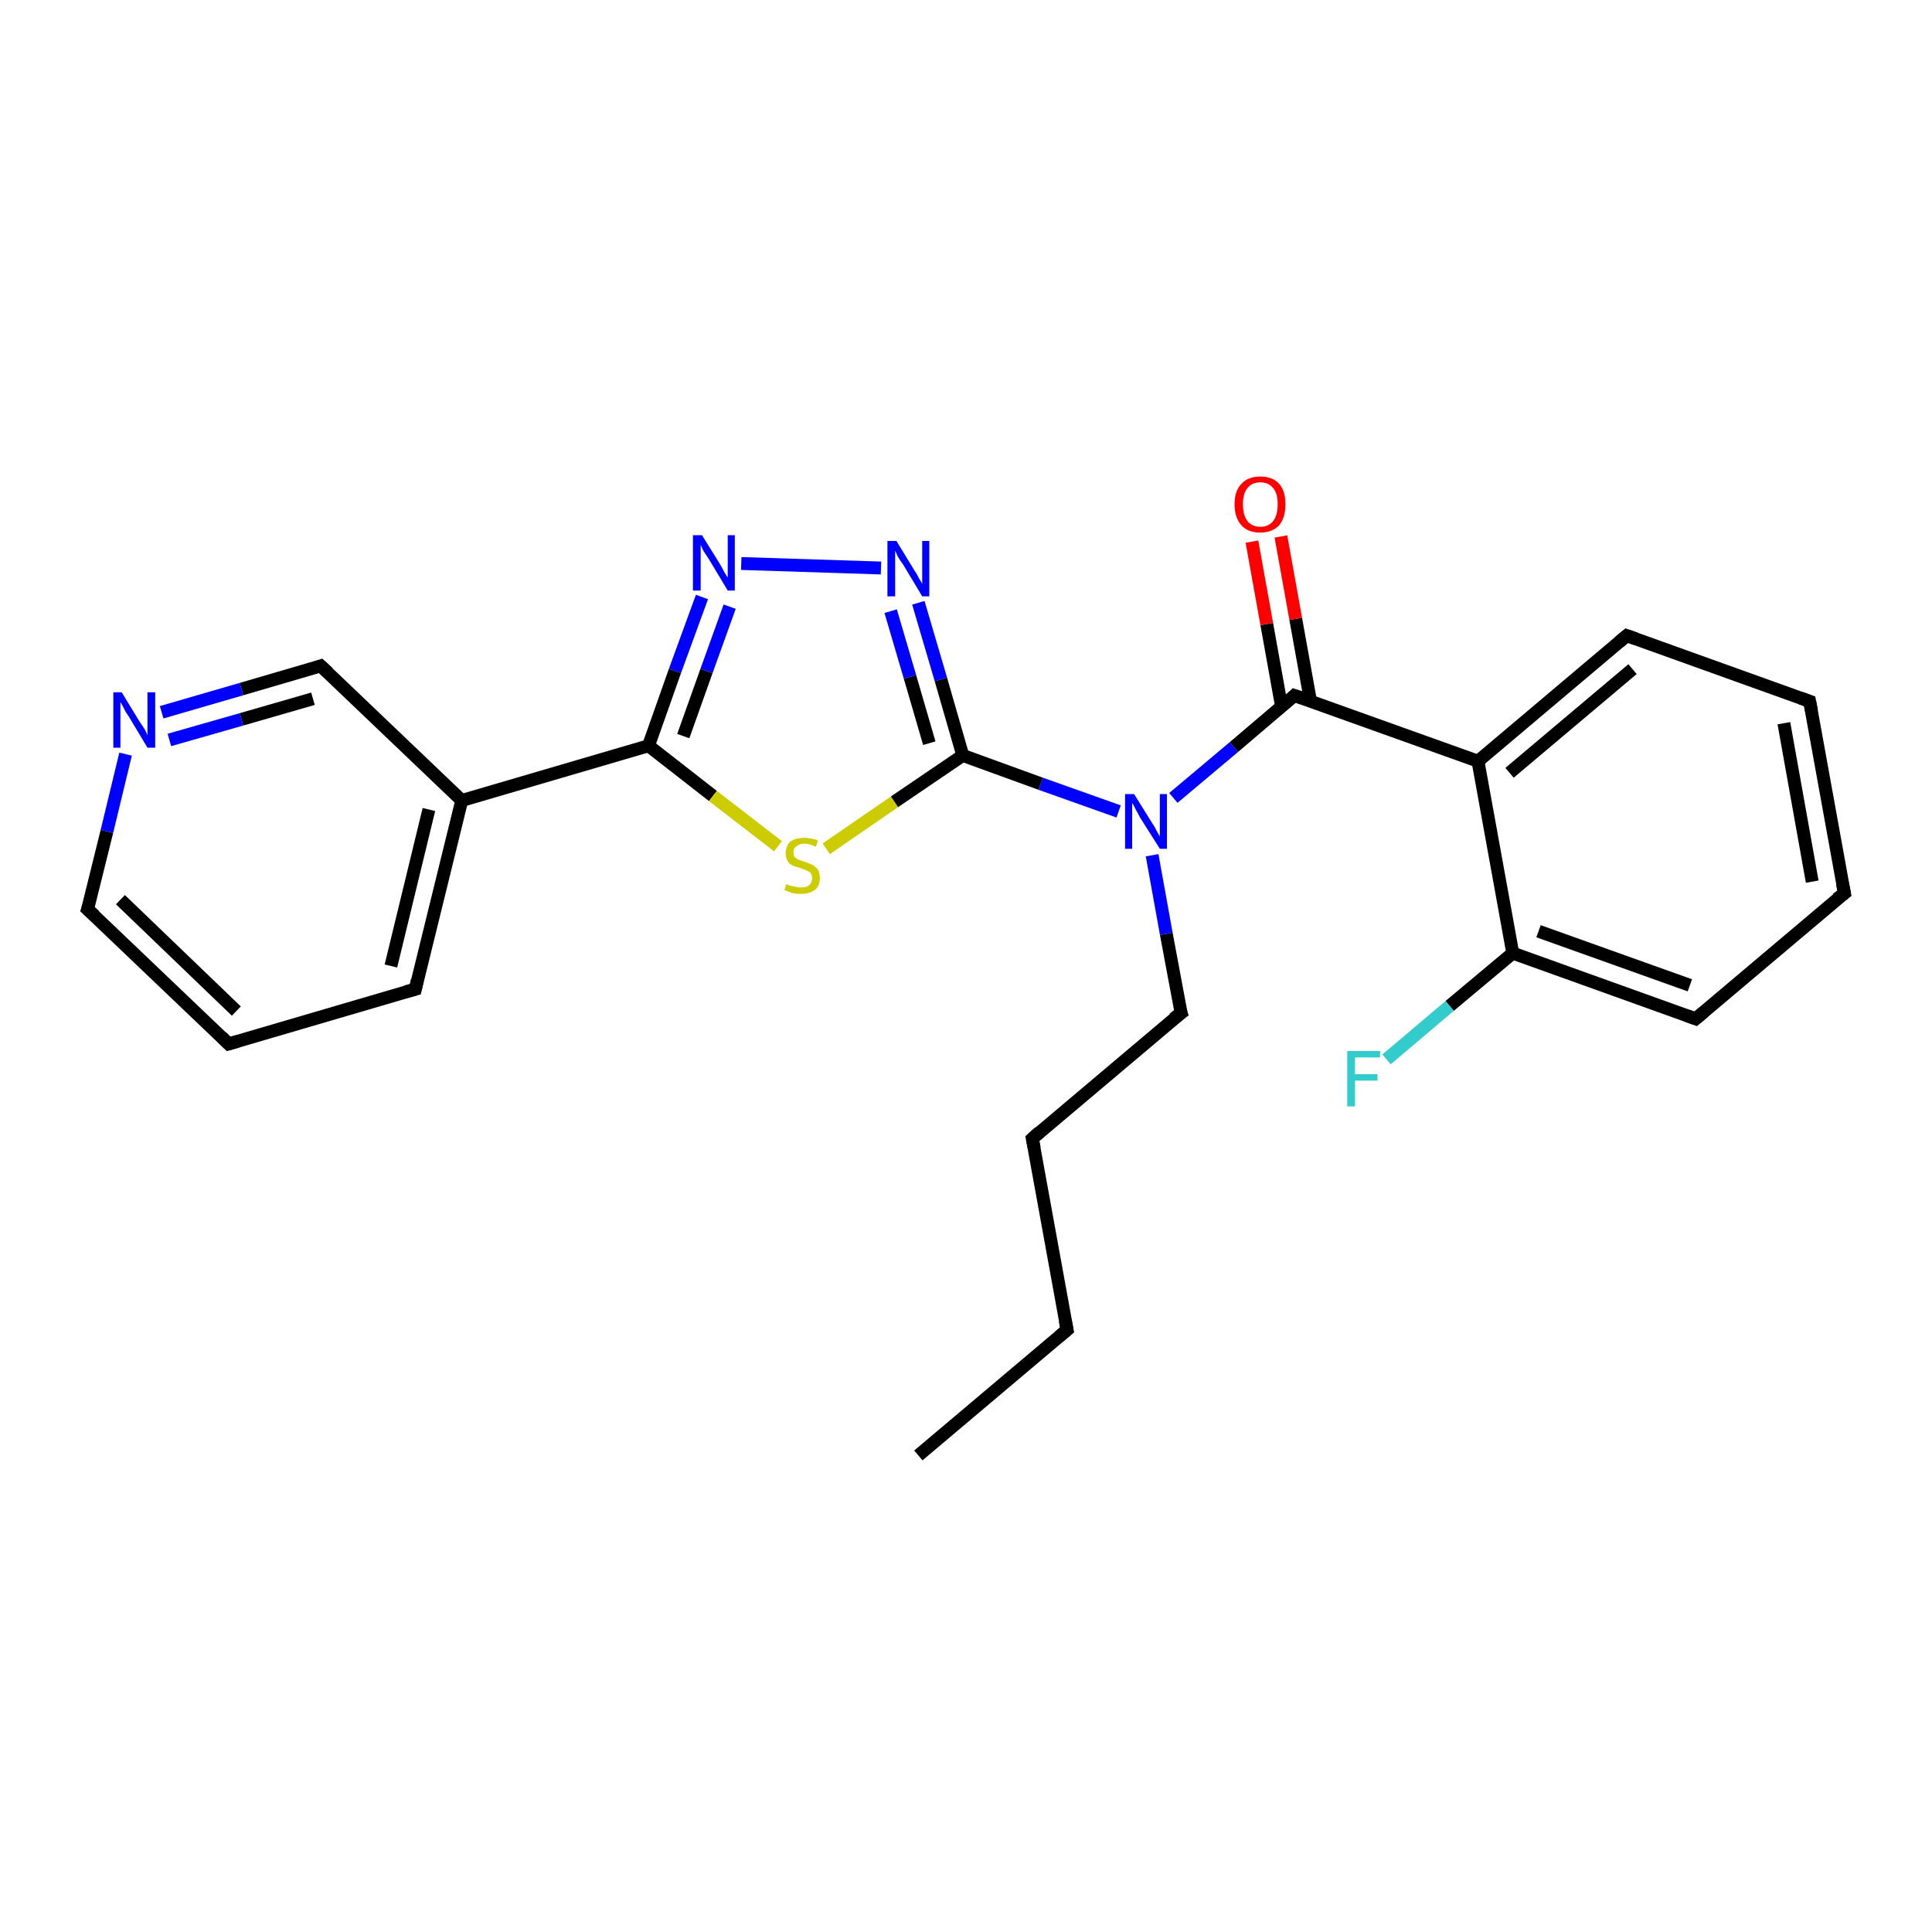 <?xml version='1.0' encoding='iso-8859-1'?>
<svg version='1.1' baseProfile='full'
              xmlns='http://www.w3.org/2000/svg'
                      xmlns:rdkit='http://www.rdkit.org/xml'
                      xmlns:xlink='http://www.w3.org/1999/xlink'
                  xml:space='preserve'
width='300px' height='300px' viewBox='0 0 300 300'>
<!-- END OF HEADER -->
<rect style='opacity:1.0;fill:#FFFFFF;stroke:none' width='300.0' height='300.0' x='0.0' y='0.0'> </rect>
<path class='bond-0 atom-0 atom-1' d='M 142.6,226.0 L 165.7,206.5' style='fill:none;fill-rule:evenodd;stroke:#000000;stroke-width:2.0px;stroke-linecap:butt;stroke-linejoin:miter;stroke-opacity:1' />
<path class='bond-1 atom-1 atom-2' d='M 165.7,206.5 L 160.3,176.8' style='fill:none;fill-rule:evenodd;stroke:#000000;stroke-width:2.0px;stroke-linecap:butt;stroke-linejoin:miter;stroke-opacity:1' />
<path class='bond-2 atom-2 atom-3' d='M 160.3,176.8 L 183.4,157.3' style='fill:none;fill-rule:evenodd;stroke:#000000;stroke-width:2.0px;stroke-linecap:butt;stroke-linejoin:miter;stroke-opacity:1' />
<path class='bond-3 atom-3 atom-4' d='M 183.4,157.3 L 181.1,145.0' style='fill:none;fill-rule:evenodd;stroke:#000000;stroke-width:2.0px;stroke-linecap:butt;stroke-linejoin:miter;stroke-opacity:1' />
<path class='bond-3 atom-3 atom-4' d='M 181.1,145.0 L 178.9,132.8' style='fill:none;fill-rule:evenodd;stroke:#0000FF;stroke-width:2.0px;stroke-linecap:butt;stroke-linejoin:miter;stroke-opacity:1' />
<path class='bond-4 atom-4 atom-5' d='M 182.2,123.9 L 191.6,116.0' style='fill:none;fill-rule:evenodd;stroke:#0000FF;stroke-width:2.0px;stroke-linecap:butt;stroke-linejoin:miter;stroke-opacity:1' />
<path class='bond-4 atom-4 atom-5' d='M 191.6,116.0 L 201.0,108.0' style='fill:none;fill-rule:evenodd;stroke:#000000;stroke-width:2.0px;stroke-linecap:butt;stroke-linejoin:miter;stroke-opacity:1' />
<path class='bond-5 atom-5 atom-6' d='M 203.5,108.9 L 201.2,96.1' style='fill:none;fill-rule:evenodd;stroke:#000000;stroke-width:2.0px;stroke-linecap:butt;stroke-linejoin:miter;stroke-opacity:1' />
<path class='bond-5 atom-5 atom-6' d='M 201.2,96.1 L 198.9,83.3' style='fill:none;fill-rule:evenodd;stroke:#FF0000;stroke-width:2.0px;stroke-linecap:butt;stroke-linejoin:miter;stroke-opacity:1' />
<path class='bond-5 atom-5 atom-6' d='M 199.0,109.7 L 196.7,96.9' style='fill:none;fill-rule:evenodd;stroke:#000000;stroke-width:2.0px;stroke-linecap:butt;stroke-linejoin:miter;stroke-opacity:1' />
<path class='bond-5 atom-5 atom-6' d='M 196.7,96.9 L 194.4,84.1' style='fill:none;fill-rule:evenodd;stroke:#FF0000;stroke-width:2.0px;stroke-linecap:butt;stroke-linejoin:miter;stroke-opacity:1' />
<path class='bond-6 atom-5 atom-7' d='M 201.0,108.0 L 229.5,118.2' style='fill:none;fill-rule:evenodd;stroke:#000000;stroke-width:2.0px;stroke-linecap:butt;stroke-linejoin:miter;stroke-opacity:1' />
<path class='bond-7 atom-7 atom-8' d='M 229.5,118.2 L 252.6,98.7' style='fill:none;fill-rule:evenodd;stroke:#000000;stroke-width:2.0px;stroke-linecap:butt;stroke-linejoin:miter;stroke-opacity:1' />
<path class='bond-7 atom-7 atom-8' d='M 234.4,120.0 L 253.5,103.9' style='fill:none;fill-rule:evenodd;stroke:#000000;stroke-width:2.0px;stroke-linecap:butt;stroke-linejoin:miter;stroke-opacity:1' />
<path class='bond-8 atom-8 atom-9' d='M 252.6,98.7 L 281.0,108.9' style='fill:none;fill-rule:evenodd;stroke:#000000;stroke-width:2.0px;stroke-linecap:butt;stroke-linejoin:miter;stroke-opacity:1' />
<path class='bond-9 atom-9 atom-10' d='M 281.0,108.9 L 286.4,138.7' style='fill:none;fill-rule:evenodd;stroke:#000000;stroke-width:2.0px;stroke-linecap:butt;stroke-linejoin:miter;stroke-opacity:1' />
<path class='bond-9 atom-9 atom-10' d='M 277.0,112.3 L 281.4,136.9' style='fill:none;fill-rule:evenodd;stroke:#000000;stroke-width:2.0px;stroke-linecap:butt;stroke-linejoin:miter;stroke-opacity:1' />
<path class='bond-10 atom-10 atom-11' d='M 286.4,138.7 L 263.3,158.2' style='fill:none;fill-rule:evenodd;stroke:#000000;stroke-width:2.0px;stroke-linecap:butt;stroke-linejoin:miter;stroke-opacity:1' />
<path class='bond-11 atom-11 atom-12' d='M 263.3,158.2 L 234.9,148.0' style='fill:none;fill-rule:evenodd;stroke:#000000;stroke-width:2.0px;stroke-linecap:butt;stroke-linejoin:miter;stroke-opacity:1' />
<path class='bond-11 atom-11 atom-12' d='M 262.4,153.0 L 238.9,144.6' style='fill:none;fill-rule:evenodd;stroke:#000000;stroke-width:2.0px;stroke-linecap:butt;stroke-linejoin:miter;stroke-opacity:1' />
<path class='bond-12 atom-12 atom-13' d='M 234.9,148.0 L 225.1,156.2' style='fill:none;fill-rule:evenodd;stroke:#000000;stroke-width:2.0px;stroke-linecap:butt;stroke-linejoin:miter;stroke-opacity:1' />
<path class='bond-12 atom-12 atom-13' d='M 225.1,156.2 L 215.3,164.5' style='fill:none;fill-rule:evenodd;stroke:#33CCCC;stroke-width:2.0px;stroke-linecap:butt;stroke-linejoin:miter;stroke-opacity:1' />
<path class='bond-13 atom-4 atom-14' d='M 173.7,126.0 L 161.6,121.7' style='fill:none;fill-rule:evenodd;stroke:#0000FF;stroke-width:2.0px;stroke-linecap:butt;stroke-linejoin:miter;stroke-opacity:1' />
<path class='bond-13 atom-4 atom-14' d='M 161.6,121.7 L 149.5,117.3' style='fill:none;fill-rule:evenodd;stroke:#000000;stroke-width:2.0px;stroke-linecap:butt;stroke-linejoin:miter;stroke-opacity:1' />
<path class='bond-14 atom-14 atom-15' d='M 149.5,117.3 L 146.1,105.5' style='fill:none;fill-rule:evenodd;stroke:#000000;stroke-width:2.0px;stroke-linecap:butt;stroke-linejoin:miter;stroke-opacity:1' />
<path class='bond-14 atom-14 atom-15' d='M 146.1,105.5 L 142.6,93.6' style='fill:none;fill-rule:evenodd;stroke:#0000FF;stroke-width:2.0px;stroke-linecap:butt;stroke-linejoin:miter;stroke-opacity:1' />
<path class='bond-14 atom-14 atom-15' d='M 144.3,115.4 L 141.3,105.1' style='fill:none;fill-rule:evenodd;stroke:#000000;stroke-width:2.0px;stroke-linecap:butt;stroke-linejoin:miter;stroke-opacity:1' />
<path class='bond-14 atom-14 atom-15' d='M 141.3,105.1 L 138.3,94.9' style='fill:none;fill-rule:evenodd;stroke:#0000FF;stroke-width:2.0px;stroke-linecap:butt;stroke-linejoin:miter;stroke-opacity:1' />
<path class='bond-15 atom-15 atom-16' d='M 136.8,88.2 L 115.1,87.5' style='fill:none;fill-rule:evenodd;stroke:#0000FF;stroke-width:2.0px;stroke-linecap:butt;stroke-linejoin:miter;stroke-opacity:1' />
<path class='bond-16 atom-16 atom-17' d='M 109.0,92.7 L 104.8,104.2' style='fill:none;fill-rule:evenodd;stroke:#0000FF;stroke-width:2.0px;stroke-linecap:butt;stroke-linejoin:miter;stroke-opacity:1' />
<path class='bond-16 atom-16 atom-17' d='M 104.8,104.2 L 100.7,115.8' style='fill:none;fill-rule:evenodd;stroke:#000000;stroke-width:2.0px;stroke-linecap:butt;stroke-linejoin:miter;stroke-opacity:1' />
<path class='bond-16 atom-16 atom-17' d='M 113.3,94.2 L 109.7,104.2' style='fill:none;fill-rule:evenodd;stroke:#0000FF;stroke-width:2.0px;stroke-linecap:butt;stroke-linejoin:miter;stroke-opacity:1' />
<path class='bond-16 atom-16 atom-17' d='M 109.7,104.2 L 106.1,114.3' style='fill:none;fill-rule:evenodd;stroke:#000000;stroke-width:2.0px;stroke-linecap:butt;stroke-linejoin:miter;stroke-opacity:1' />
<path class='bond-17 atom-17 atom-18' d='M 100.7,115.8 L 110.7,123.6' style='fill:none;fill-rule:evenodd;stroke:#000000;stroke-width:2.0px;stroke-linecap:butt;stroke-linejoin:miter;stroke-opacity:1' />
<path class='bond-17 atom-17 atom-18' d='M 110.7,123.6 L 120.8,131.4' style='fill:none;fill-rule:evenodd;stroke:#CCCC00;stroke-width:2.0px;stroke-linecap:butt;stroke-linejoin:miter;stroke-opacity:1' />
<path class='bond-18 atom-17 atom-19' d='M 100.7,115.8 L 71.7,124.3' style='fill:none;fill-rule:evenodd;stroke:#000000;stroke-width:2.0px;stroke-linecap:butt;stroke-linejoin:miter;stroke-opacity:1' />
<path class='bond-19 atom-19 atom-20' d='M 71.7,124.3 L 64.5,153.6' style='fill:none;fill-rule:evenodd;stroke:#000000;stroke-width:2.0px;stroke-linecap:butt;stroke-linejoin:miter;stroke-opacity:1' />
<path class='bond-19 atom-19 atom-20' d='M 66.6,125.7 L 60.7,150.0' style='fill:none;fill-rule:evenodd;stroke:#000000;stroke-width:2.0px;stroke-linecap:butt;stroke-linejoin:miter;stroke-opacity:1' />
<path class='bond-20 atom-20 atom-21' d='M 64.5,153.6 L 35.5,162.1' style='fill:none;fill-rule:evenodd;stroke:#000000;stroke-width:2.0px;stroke-linecap:butt;stroke-linejoin:miter;stroke-opacity:1' />
<path class='bond-21 atom-21 atom-22' d='M 35.5,162.1 L 13.6,141.2' style='fill:none;fill-rule:evenodd;stroke:#000000;stroke-width:2.0px;stroke-linecap:butt;stroke-linejoin:miter;stroke-opacity:1' />
<path class='bond-21 atom-21 atom-22' d='M 36.7,157.0 L 18.7,139.7' style='fill:none;fill-rule:evenodd;stroke:#000000;stroke-width:2.0px;stroke-linecap:butt;stroke-linejoin:miter;stroke-opacity:1' />
<path class='bond-22 atom-22 atom-23' d='M 13.6,141.2 L 16.6,129.1' style='fill:none;fill-rule:evenodd;stroke:#000000;stroke-width:2.0px;stroke-linecap:butt;stroke-linejoin:miter;stroke-opacity:1' />
<path class='bond-22 atom-22 atom-23' d='M 16.6,129.1 L 19.5,117.1' style='fill:none;fill-rule:evenodd;stroke:#0000FF;stroke-width:2.0px;stroke-linecap:butt;stroke-linejoin:miter;stroke-opacity:1' />
<path class='bond-23 atom-23 atom-24' d='M 25.1,110.6 L 37.5,107.0' style='fill:none;fill-rule:evenodd;stroke:#0000FF;stroke-width:2.0px;stroke-linecap:butt;stroke-linejoin:miter;stroke-opacity:1' />
<path class='bond-23 atom-23 atom-24' d='M 37.5,107.0 L 49.8,103.4' style='fill:none;fill-rule:evenodd;stroke:#000000;stroke-width:2.0px;stroke-linecap:butt;stroke-linejoin:miter;stroke-opacity:1' />
<path class='bond-23 atom-23 atom-24' d='M 26.3,114.9 L 37.5,111.7' style='fill:none;fill-rule:evenodd;stroke:#0000FF;stroke-width:2.0px;stroke-linecap:butt;stroke-linejoin:miter;stroke-opacity:1' />
<path class='bond-23 atom-23 atom-24' d='M 37.5,111.7 L 48.6,108.5' style='fill:none;fill-rule:evenodd;stroke:#000000;stroke-width:2.0px;stroke-linecap:butt;stroke-linejoin:miter;stroke-opacity:1' />
<path class='bond-24 atom-12 atom-7' d='M 234.9,148.0 L 229.5,118.2' style='fill:none;fill-rule:evenodd;stroke:#000000;stroke-width:2.0px;stroke-linecap:butt;stroke-linejoin:miter;stroke-opacity:1' />
<path class='bond-25 atom-18 atom-14' d='M 128.3,131.8 L 138.9,124.5' style='fill:none;fill-rule:evenodd;stroke:#CCCC00;stroke-width:2.0px;stroke-linecap:butt;stroke-linejoin:miter;stroke-opacity:1' />
<path class='bond-25 atom-18 atom-14' d='M 138.9,124.5 L 149.5,117.3' style='fill:none;fill-rule:evenodd;stroke:#000000;stroke-width:2.0px;stroke-linecap:butt;stroke-linejoin:miter;stroke-opacity:1' />
<path class='bond-26 atom-24 atom-19' d='M 49.8,103.4 L 71.7,124.3' style='fill:none;fill-rule:evenodd;stroke:#000000;stroke-width:2.0px;stroke-linecap:butt;stroke-linejoin:miter;stroke-opacity:1' />
<path d='M 164.5,207.5 L 165.7,206.5 L 165.4,205.0' style='fill:none;stroke:#000000;stroke-width:2.0px;stroke-linecap:butt;stroke-linejoin:miter;stroke-opacity:1;' />
<path d='M 160.6,178.3 L 160.3,176.8 L 161.4,175.8' style='fill:none;stroke:#000000;stroke-width:2.0px;stroke-linecap:butt;stroke-linejoin:miter;stroke-opacity:1;' />
<path d='M 182.2,158.2 L 183.4,157.3 L 183.2,156.7' style='fill:none;stroke:#000000;stroke-width:2.0px;stroke-linecap:butt;stroke-linejoin:miter;stroke-opacity:1;' />
<path d='M 200.6,108.4 L 201.0,108.0 L 202.5,108.5' style='fill:none;stroke:#000000;stroke-width:2.0px;stroke-linecap:butt;stroke-linejoin:miter;stroke-opacity:1;' />
<path d='M 251.4,99.7 L 252.6,98.7 L 254.0,99.2' style='fill:none;stroke:#000000;stroke-width:2.0px;stroke-linecap:butt;stroke-linejoin:miter;stroke-opacity:1;' />
<path d='M 279.6,108.4 L 281.0,108.9 L 281.3,110.4' style='fill:none;stroke:#000000;stroke-width:2.0px;stroke-linecap:butt;stroke-linejoin:miter;stroke-opacity:1;' />
<path d='M 286.1,137.2 L 286.4,138.7 L 285.2,139.6' style='fill:none;stroke:#000000;stroke-width:2.0px;stroke-linecap:butt;stroke-linejoin:miter;stroke-opacity:1;' />
<path d='M 264.5,157.2 L 263.3,158.2 L 261.9,157.7' style='fill:none;stroke:#000000;stroke-width:2.0px;stroke-linecap:butt;stroke-linejoin:miter;stroke-opacity:1;' />
<path d='M 64.8,152.2 L 64.5,153.6 L 63.0,154.0' style='fill:none;stroke:#000000;stroke-width:2.0px;stroke-linecap:butt;stroke-linejoin:miter;stroke-opacity:1;' />
<path d='M 36.9,161.7 L 35.5,162.1 L 34.4,161.0' style='fill:none;stroke:#000000;stroke-width:2.0px;stroke-linecap:butt;stroke-linejoin:miter;stroke-opacity:1;' />
<path d='M 14.7,142.2 L 13.6,141.2 L 13.8,140.6' style='fill:none;stroke:#000000;stroke-width:2.0px;stroke-linecap:butt;stroke-linejoin:miter;stroke-opacity:1;' />
<path d='M 49.2,103.6 L 49.8,103.4 L 50.9,104.4' style='fill:none;stroke:#000000;stroke-width:2.0px;stroke-linecap:butt;stroke-linejoin:miter;stroke-opacity:1;' />
<path class='atom-4' d='M 176.1 123.3
L 178.9 127.8
Q 179.2 128.2, 179.6 129.0
Q 180.1 129.9, 180.1 129.9
L 180.1 123.3
L 181.2 123.3
L 181.2 131.8
L 180.1 131.8
L 177.0 126.9
Q 176.7 126.3, 176.3 125.6
Q 176.0 124.9, 175.8 124.7
L 175.8 131.8
L 174.7 131.8
L 174.7 123.3
L 176.1 123.3
' fill='#0000FF'/>
<path class='atom-6' d='M 191.7 78.3
Q 191.7 76.2, 192.8 75.1
Q 193.8 74.0, 195.7 74.0
Q 197.6 74.0, 198.6 75.1
Q 199.6 76.2, 199.6 78.3
Q 199.6 80.4, 198.6 81.6
Q 197.5 82.7, 195.7 82.7
Q 193.8 82.7, 192.8 81.6
Q 191.7 80.4, 191.7 78.3
M 195.7 81.8
Q 197.0 81.8, 197.7 80.9
Q 198.4 80.0, 198.4 78.3
Q 198.4 76.6, 197.7 75.8
Q 197.0 74.9, 195.7 74.9
Q 194.4 74.9, 193.7 75.8
Q 193.0 76.6, 193.0 78.3
Q 193.0 80.0, 193.7 80.9
Q 194.4 81.8, 195.7 81.8
' fill='#FF0000'/>
<path class='atom-13' d='M 209.2 163.2
L 214.3 163.2
L 214.3 164.2
L 210.4 164.2
L 210.4 166.8
L 213.9 166.8
L 213.9 167.8
L 210.4 167.8
L 210.4 171.8
L 209.2 171.8
L 209.2 163.2
' fill='#33CCCC'/>
<path class='atom-15' d='M 139.2 84.0
L 142.0 88.6
Q 142.3 89.0, 142.7 89.8
Q 143.2 90.6, 143.2 90.7
L 143.2 84.0
L 144.3 84.0
L 144.3 92.6
L 143.2 92.6
L 140.2 87.6
Q 139.8 87.1, 139.4 86.4
Q 139.1 85.7, 139.0 85.5
L 139.0 92.6
L 137.8 92.6
L 137.8 84.0
L 139.2 84.0
' fill='#0000FF'/>
<path class='atom-16' d='M 109.0 83.1
L 111.8 87.6
Q 112.1 88.1, 112.5 88.9
Q 113.0 89.7, 113.0 89.7
L 113.0 83.1
L 114.1 83.1
L 114.1 91.7
L 113.0 91.7
L 110.0 86.7
Q 109.6 86.1, 109.2 85.5
Q 108.9 84.8, 108.8 84.6
L 108.8 91.7
L 107.6 91.7
L 107.6 83.1
L 109.0 83.1
' fill='#0000FF'/>
<path class='atom-18' d='M 122.1 137.3
Q 122.2 137.3, 122.6 137.5
Q 123.0 137.6, 123.5 137.7
Q 123.9 137.8, 124.4 137.8
Q 125.2 137.8, 125.6 137.5
Q 126.1 137.1, 126.1 136.4
Q 126.1 135.9, 125.9 135.6
Q 125.6 135.3, 125.3 135.2
Q 124.9 135.0, 124.3 134.8
Q 123.5 134.6, 123.1 134.4
Q 122.6 134.2, 122.3 133.7
Q 122.0 133.2, 122.0 132.5
Q 122.0 131.4, 122.7 130.7
Q 123.5 130.1, 124.9 130.1
Q 125.9 130.1, 127.0 130.5
L 126.7 131.5
Q 125.7 131.0, 124.9 131.0
Q 124.1 131.0, 123.7 131.4
Q 123.2 131.7, 123.2 132.3
Q 123.2 132.8, 123.4 133.1
Q 123.7 133.3, 124.0 133.5
Q 124.4 133.6, 124.9 133.8
Q 125.7 134.1, 126.2 134.3
Q 126.6 134.6, 127.0 135.0
Q 127.3 135.5, 127.3 136.4
Q 127.3 137.6, 126.5 138.2
Q 125.7 138.8, 124.4 138.8
Q 123.6 138.8, 123.1 138.7
Q 122.5 138.5, 121.8 138.2
L 122.1 137.3
' fill='#CCCC00'/>
<path class='atom-23' d='M 18.9 107.5
L 21.7 112.1
Q 22.0 112.5, 22.5 113.3
Q 22.9 114.1, 22.9 114.2
L 22.9 107.5
L 24.1 107.5
L 24.1 116.1
L 22.9 116.1
L 19.9 111.1
Q 19.5 110.6, 19.2 109.9
Q 18.8 109.2, 18.7 109.0
L 18.7 116.1
L 17.6 116.1
L 17.6 107.5
L 18.9 107.5
' fill='#0000FF'/>
</svg>
